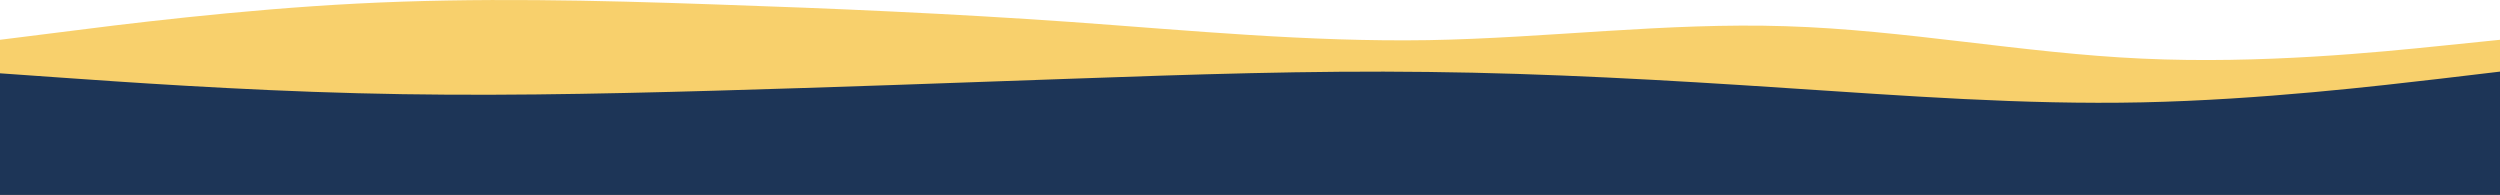 <svg xmlns="http://www.w3.org/2000/svg" width="1480" height="115.394"><path data-name="Path 3723" d="m1480 23.558-35.356 3.612c-35.355 3.612-106.067 10.835-176.449 7.533-70.547-3.2-140.6-17.026-211.147-19.193-70.382-2.27-141.093 7.017-211.476 8.255-70.547 1.135-140.6-5.675-211.147-10.732C564.043 8.08 493.332 4.984 422.95 2.611c-70.547-2.477-140.6-4.128-211.147-.516C141.421 5.707 70.71 14.581 35.354 19.121L0 23.558v91.837h1480Z" fill="#f8d06c"/><path data-name="Path 3724" d="m0 43.394 35.356 2.5c35.355 2.5 106.066 7.5 176.444 9.3 70.547 1.9 140.6.5 211.147-1.5 70.382-2 141.093-4.6 211.476-7.1 70.547-2.5 140.6-4.9 211.147-4 70.382.8 141.093 4.8 211.475 9.5 70.547 4.6 140.6 10 211.147 8.5 70.382-1.5 141.093-9.9 176.449-14l35.359-4.2v73H0Z" fill="#1d3557"/></svg>